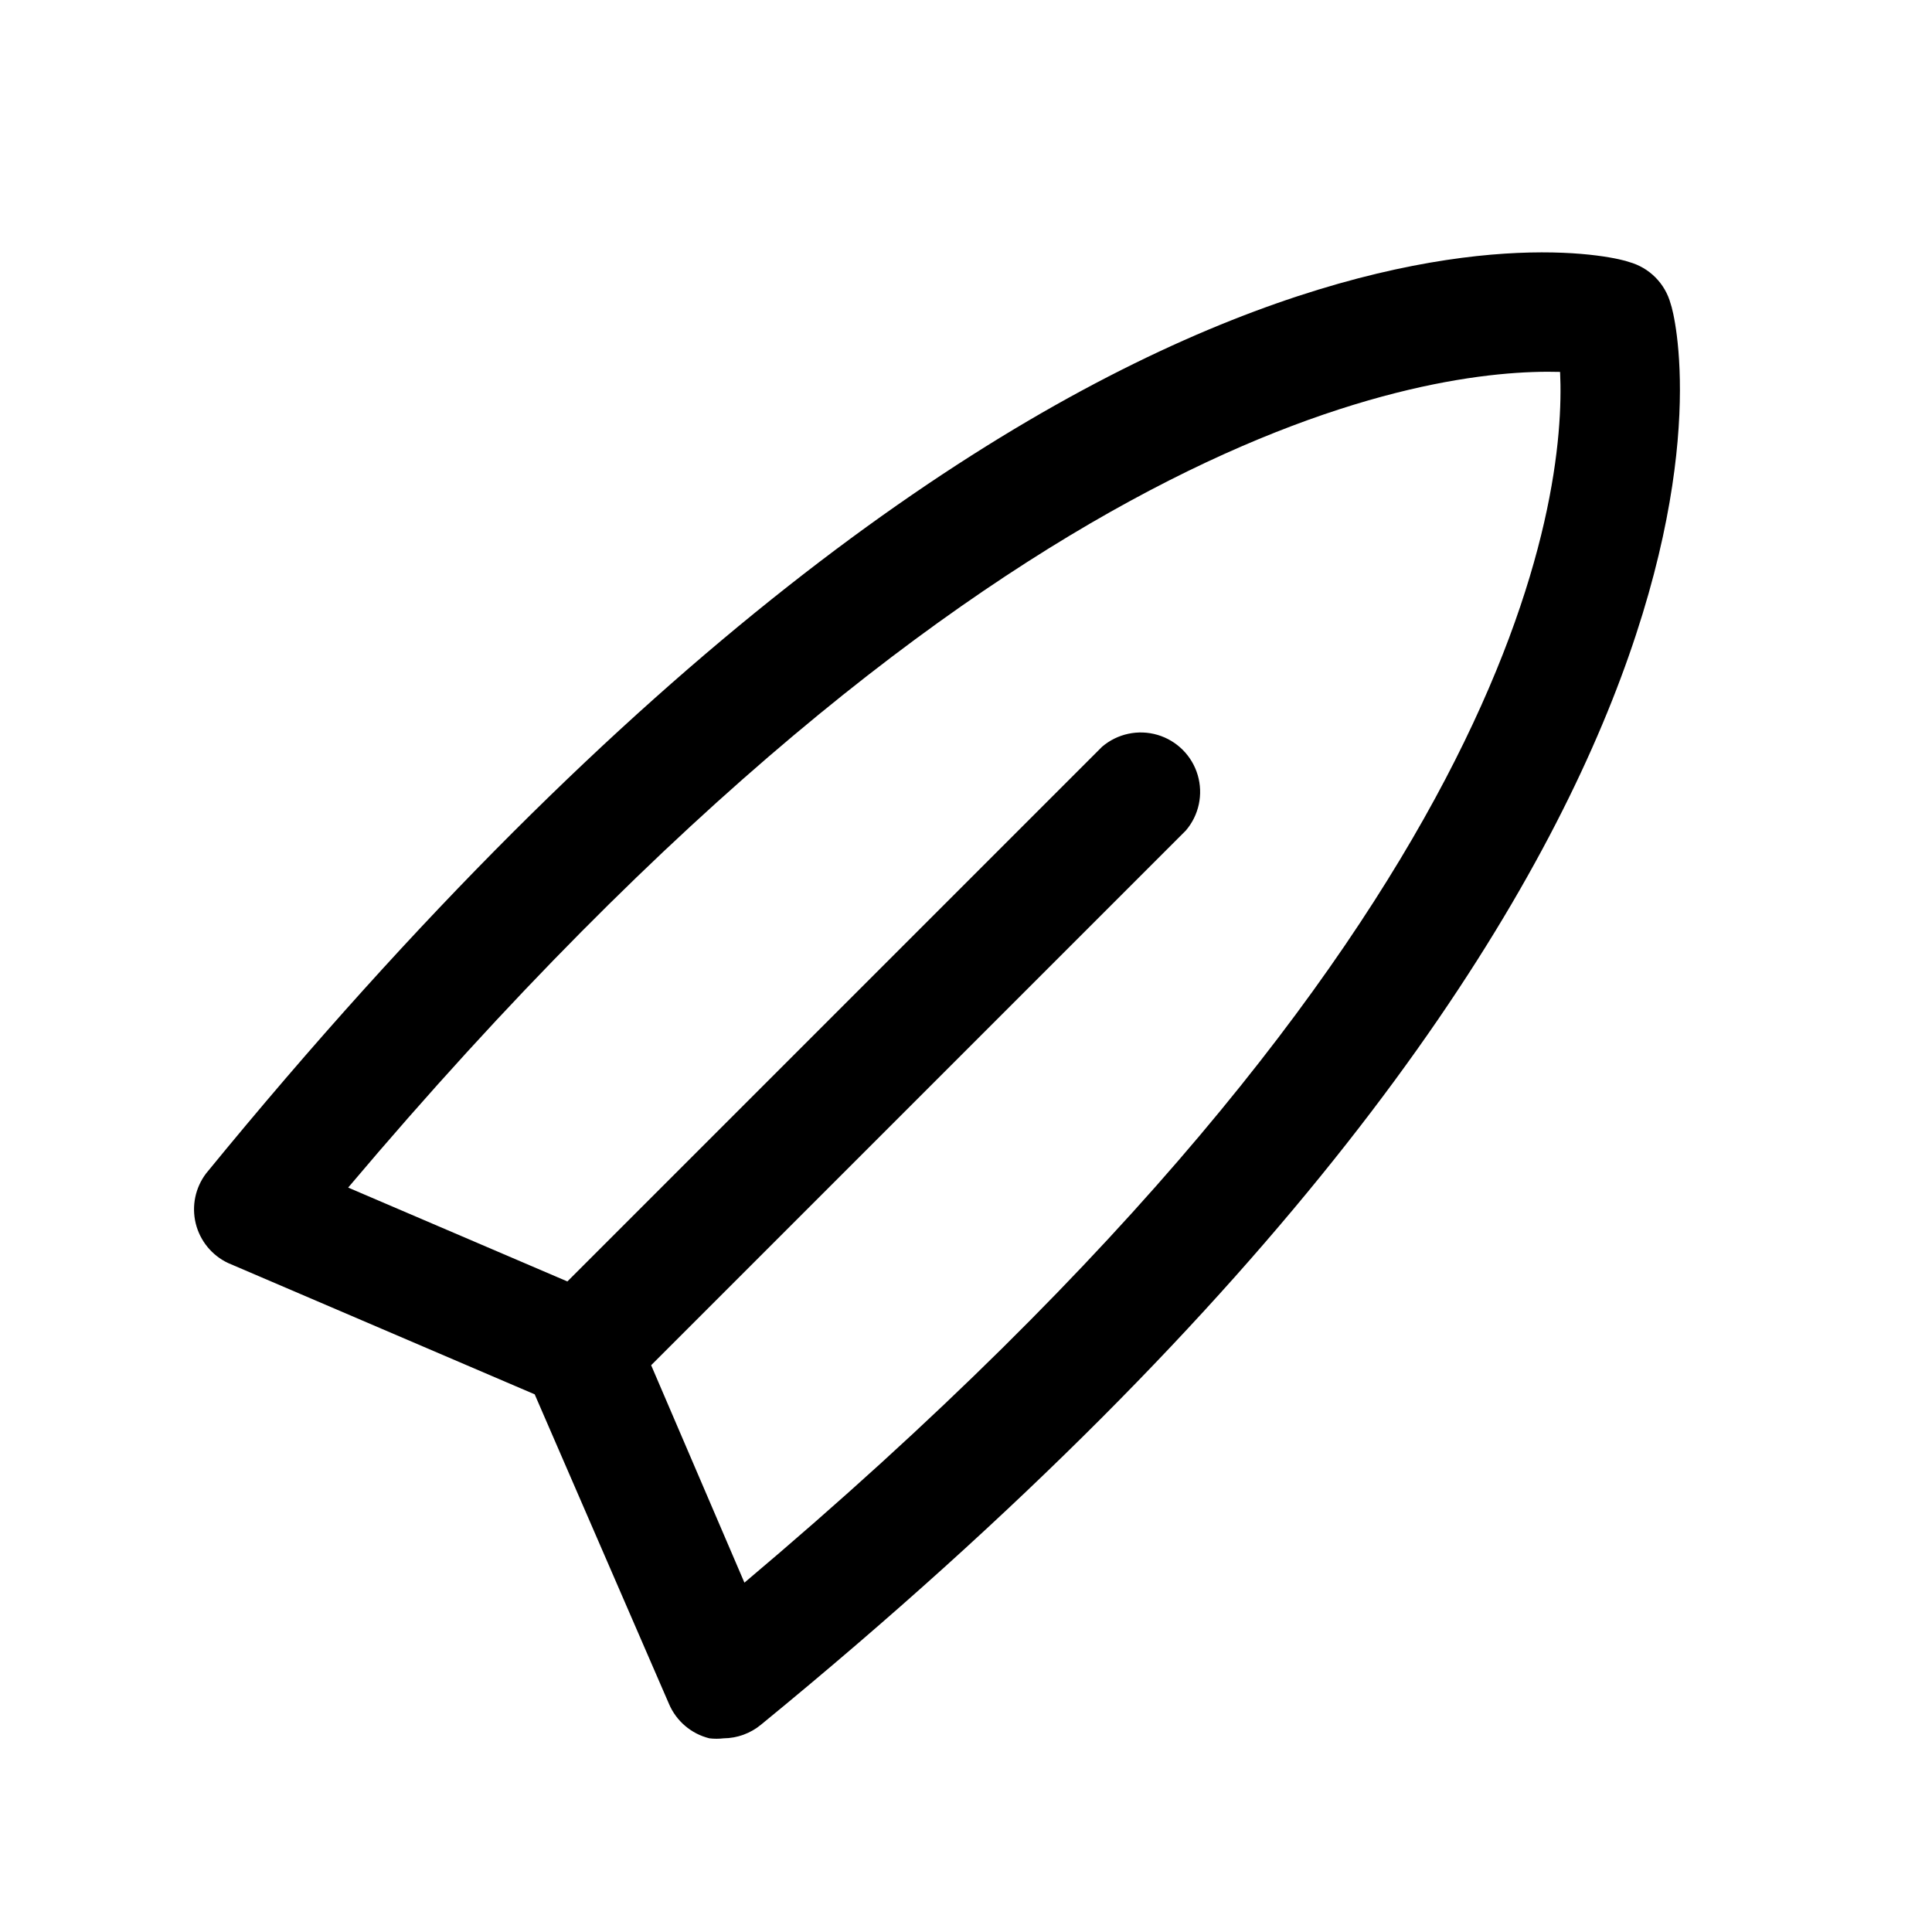 <?xml version="1.0" encoding="UTF-8"?>
<!-- Uploaded to: ICON Repo, www.iconrepo.com, Generator: ICON Repo Mixer Tools -->
<svg fill="#000000" width="800px" height="800px" version="1.1" viewBox="144 144 512 512" xmlns="http://www.w3.org/2000/svg">
 <path d="m204.46 478.72 81.238 34.793 35.582 82.027c1.934 4.559 5.902 7.941 10.707 9.133 1.254 0.152 2.523 0.152 3.777 0 3.625-0.031 7.129-1.309 9.918-3.621 277.73-227.34 243.25-370.62 241.04-376.6-1.469-5.363-5.66-9.551-11.02-11.023-6.141-2.359-149.41-36.84-377.07 241.52-2.875 3.781-3.891 8.66-2.762 13.277 1.133 4.613 4.289 8.473 8.586 10.496zm352.98-236.16c1.574 33.379-10.707 147.68-216.16 320.86l-24.719-57.625 141.7-141.7c3.473-4.051 4.652-9.59 3.141-14.707-1.512-5.117-5.516-9.117-10.633-10.633-5.117-1.512-10.652-0.328-14.707 3.141l-141.7 141.7-58.094-24.875c171.92-203.57 287.64-217.11 321.18-216.16z"/>
</svg>
